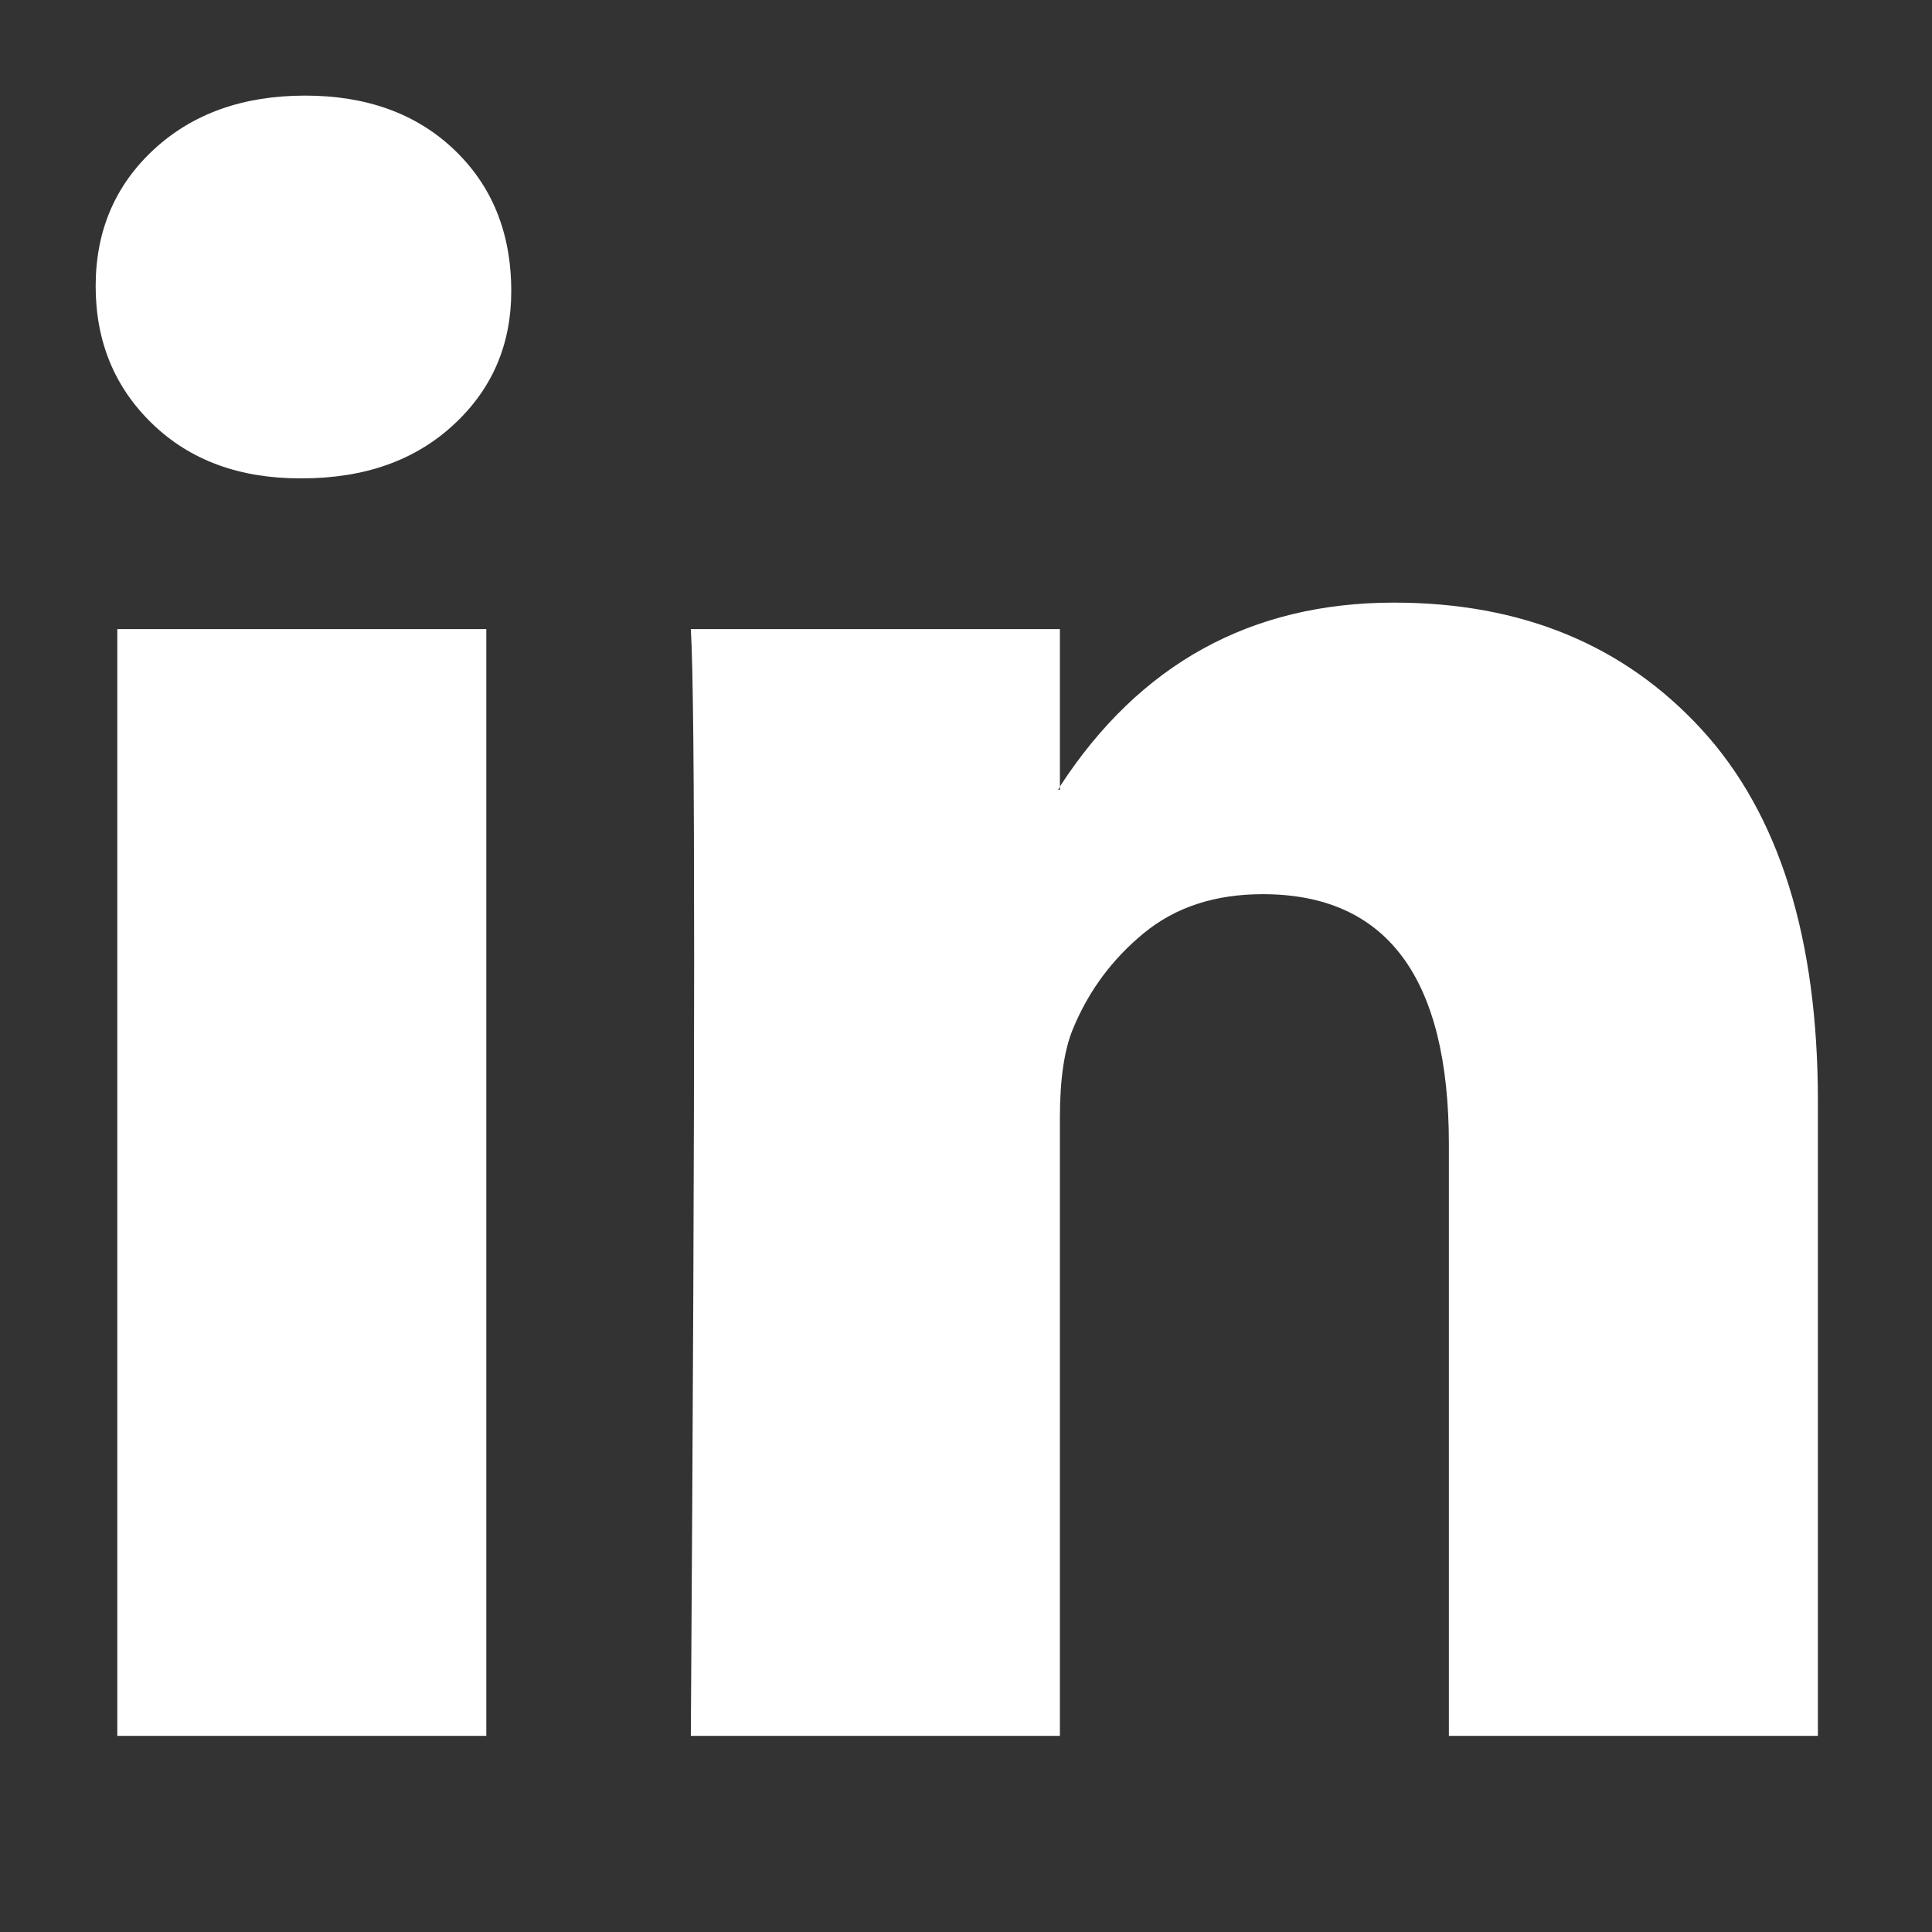 <svg xmlns="http://www.w3.org/2000/svg" width="35" height="35" viewBox="0 0 35 35" fill="none"><rect x="0" y="0" width="35" height="35" fill="#333333" stroke="none"/><path d="M1.733 5.184C1.733 4.184 2.085 3.358 2.787 2.708C3.49 2.058 4.404 1.732 5.528 1.732C6.632 1.732 7.526 2.053 8.208 2.693C8.911 3.353 9.262 4.214 9.262 5.274C9.262 6.235 8.921 7.035 8.238 7.675C7.536 8.336 6.612 8.666 5.468 8.666H5.438C4.333 8.666 3.44 8.336 2.757 7.675C2.075 7.015 1.733 6.185 1.733 5.184ZM2.125 31.447V11.397H8.81V31.447H2.125ZM12.515 31.447H19.201V20.251C19.201 19.551 19.281 19.011 19.441 18.631C19.723 17.95 20.149 17.375 20.721 16.905C21.294 16.434 22.011 16.199 22.875 16.199C25.123 16.199 26.248 17.71 26.248 20.732V31.447H32.933V19.951C32.933 16.99 32.231 14.744 30.825 13.213C29.42 11.682 27.563 10.917 25.254 10.917C22.664 10.917 20.646 12.027 19.201 14.248V14.309H19.17L19.201 14.248V11.397H12.515C12.555 12.037 12.575 14.028 12.575 17.37C12.575 20.712 12.555 25.404 12.515 31.447Z" fill="white"></path></svg>